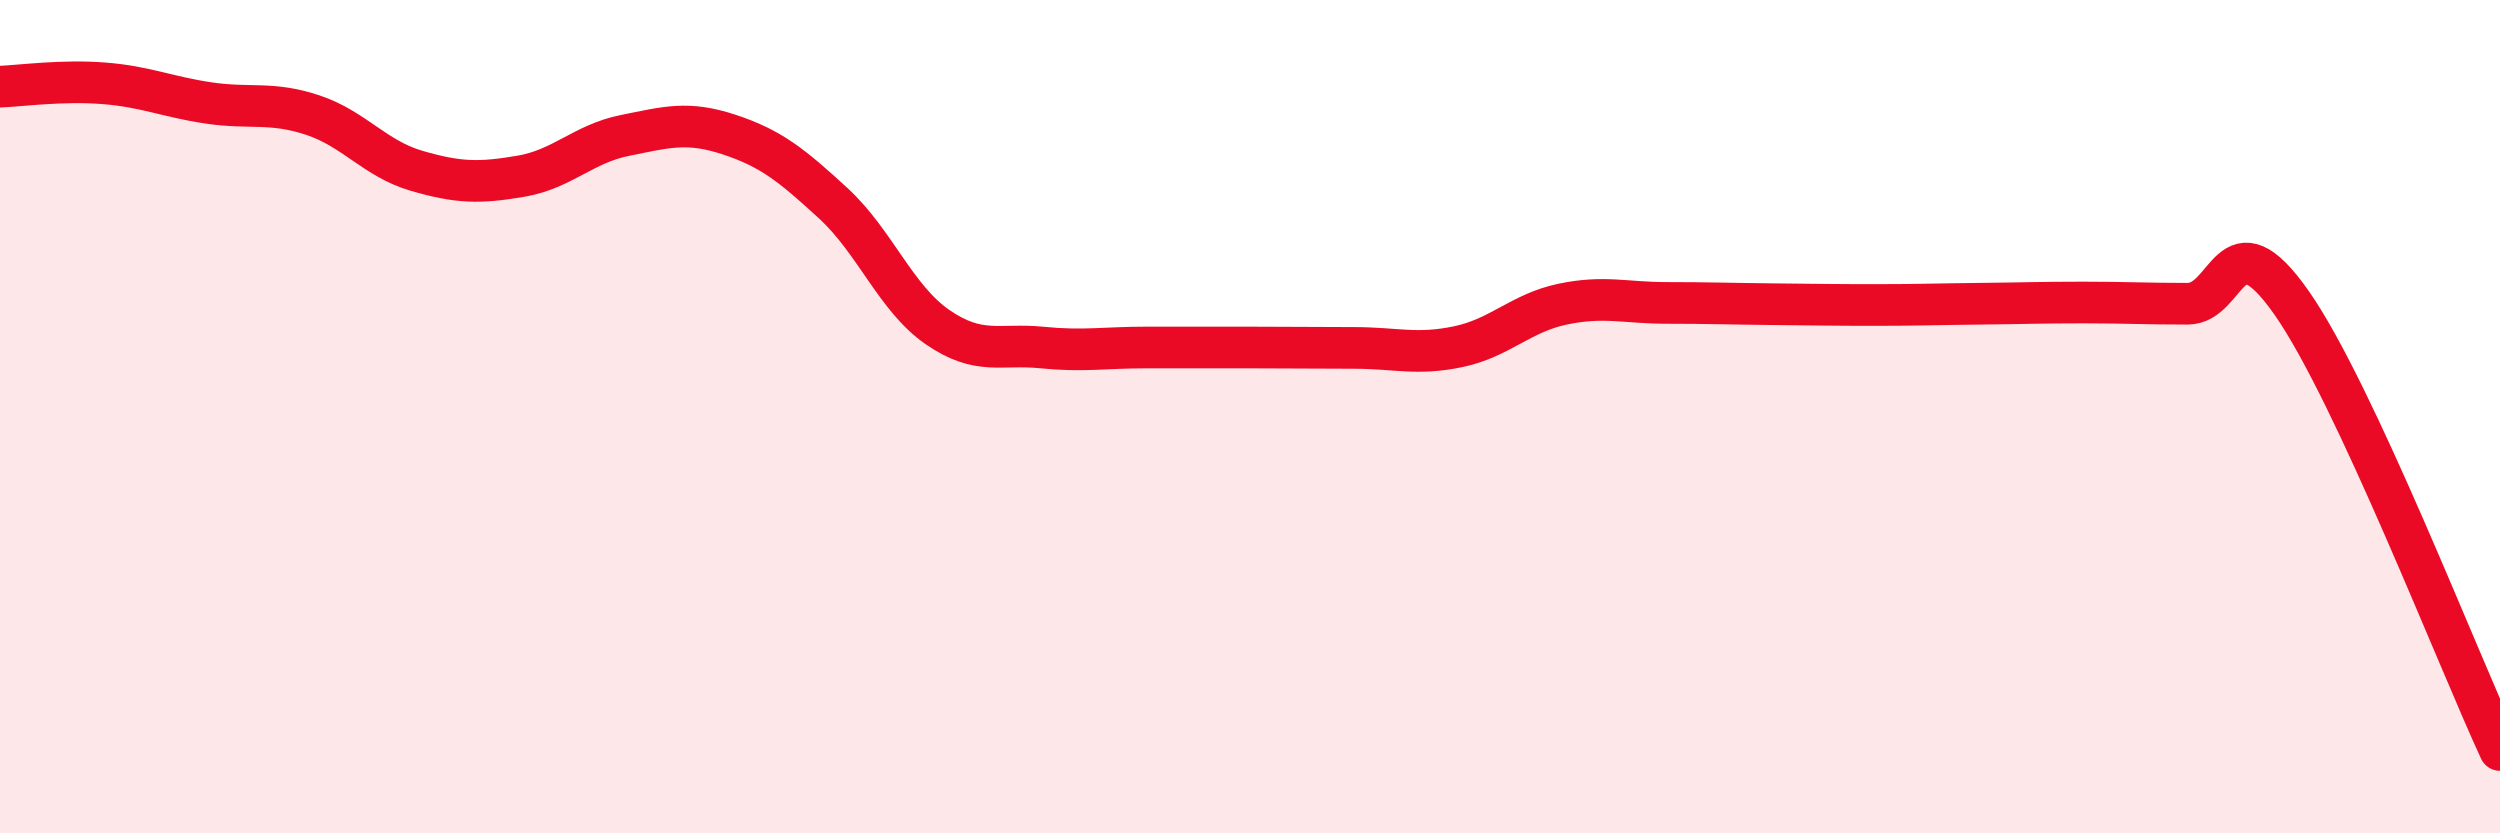 
    <svg width="60" height="20" viewBox="0 0 60 20" xmlns="http://www.w3.org/2000/svg">
      <path
        d="M 0,2.08 C 0.5,2.06 1.5,1.92 2.5,2 C 3.5,2.08 4,2.32 5,2.47 C 6,2.62 6.5,2.43 7.5,2.76 C 8.5,3.09 9,3.81 10,4.1 C 11,4.39 11.5,4.4 12.5,4.23 C 13.5,4.06 14,3.45 15,3.25 C 16,3.05 16.5,2.9 17.5,3.23 C 18.5,3.56 19,3.96 20,4.88 C 21,5.8 21.5,7.16 22.5,7.85 C 23.5,8.54 24,8.24 25,8.34 C 26,8.44 26.5,8.34 27.5,8.34 C 28.5,8.34 29,8.34 30,8.34 C 31,8.34 31.5,8.35 32.5,8.35 C 33.5,8.35 34,8.53 35,8.32 C 36,8.11 36.5,7.51 37.5,7.3 C 38.5,7.09 39,7.27 40,7.27 C 41,7.27 41.5,7.29 42.5,7.3 C 43.5,7.31 44,7.32 45,7.32 C 46,7.32 46.5,7.3 47.5,7.29 C 48.5,7.28 49,7.26 50,7.26 C 51,7.26 51.5,7.29 52.5,7.29 C 53.5,7.29 53.5,5.13 55,7.27 C 56.5,9.41 59,15.85 60,18L60 20L0 20Z"
        fill="#EB0A25"
        opacity="0.1"
        stroke-linecap="round"
        stroke-linejoin="round"
      />
      <path
        d="M 0,2.08 C 0.5,2.06 1.5,1.92 2.5,2 C 3.5,2.08 4,2.32 5,2.47 C 6,2.62 6.5,2.43 7.5,2.76 C 8.5,3.09 9,3.81 10,4.1 C 11,4.39 11.5,4.4 12.5,4.23 C 13.5,4.06 14,3.45 15,3.25 C 16,3.05 16.5,2.9 17.5,3.23 C 18.5,3.56 19,3.96 20,4.88 C 21,5.8 21.5,7.16 22.5,7.85 C 23.5,8.54 24,8.24 25,8.34 C 26,8.44 26.5,8.34 27.5,8.34 C 28.5,8.34 29,8.34 30,8.34 C 31,8.34 31.5,8.35 32.5,8.35 C 33.5,8.35 34,8.53 35,8.32 C 36,8.11 36.5,7.51 37.5,7.3 C 38.5,7.09 39,7.27 40,7.27 C 41,7.27 41.5,7.29 42.5,7.3 C 43.5,7.31 44,7.32 45,7.32 C 46,7.32 46.5,7.3 47.5,7.29 C 48.5,7.28 49,7.26 50,7.26 C 51,7.26 51.5,7.29 52.5,7.29 C 53.5,7.29 53.5,5.13 55,7.27 C 56.5,9.41 59,15.85 60,18"
        stroke="#EB0A25"
        stroke-width="1"
        fill="none"
        stroke-linecap="round"
        stroke-linejoin="round"
      />
    </svg>
  